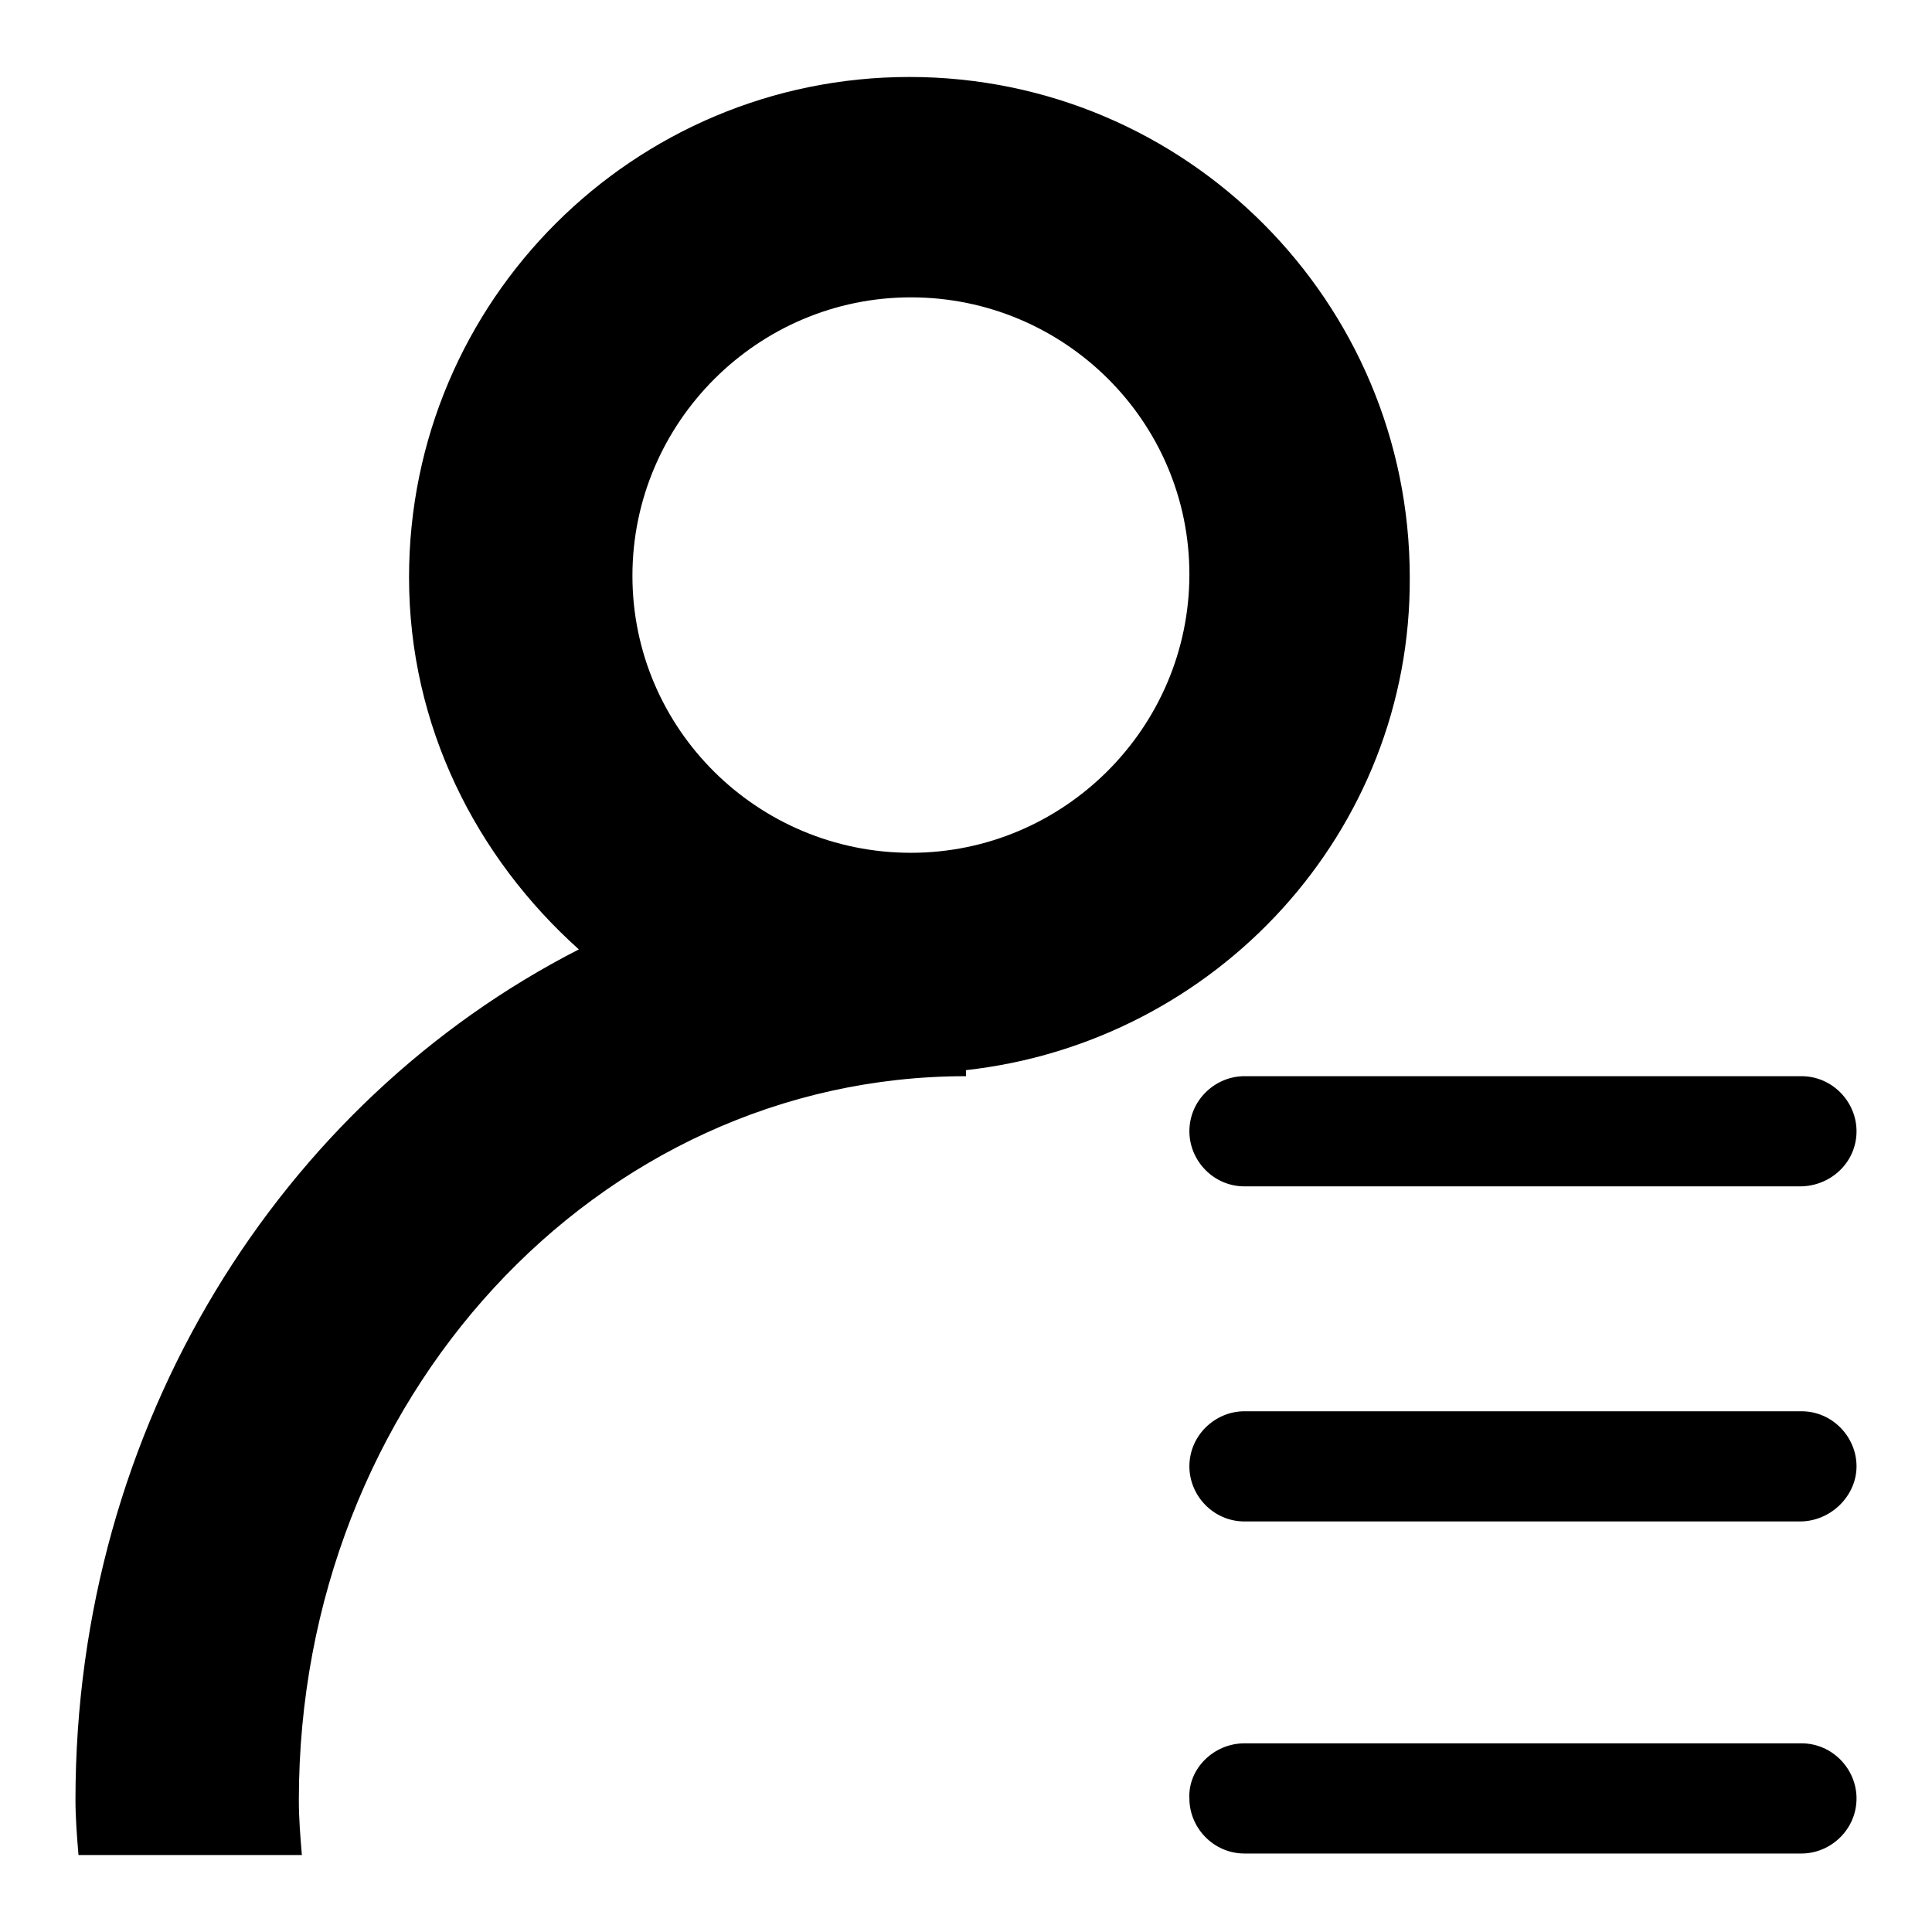 <?xml version="1.0" encoding="utf-8"?>
<!-- Svg Vector Icons : http://www.onlinewebfonts.com/icon -->
<!DOCTYPE svg PUBLIC "-//W3C//DTD SVG 1.1//EN" "http://www.w3.org/Graphics/SVG/1.1/DTD/svg11.dtd">
<svg version="1.1" xmlns="http://www.w3.org/2000/svg" xmlns:xlink="http://www.w3.org/1999/xlink" x="0px" y="0px" viewBox="0 0 256 256" enable-background="new 0 0 256 256" xml:space="preserve">
<g> <path fill="#000000" d="M238.5,201.6h-73.6c-4.1,0-7.3-3.4-7.3-7.3c0-4.1,3.4-7.3,7.3-7.3h73.8c4.1,0,7.3,3.4,7.3,7.3 C246,198.2,242.6,201.6,238.5,201.6z M238.5,157.2h-73.6c-4.1,0-7.3-3.4-7.3-7.3c0-4.1,3.4-7.3,7.3-7.3h73.8c4.1,0,7.3,3.4,7.3,7.3 C246,154,242.6,157.2,238.5,157.2z M128,141.8v0.8c-48.9,0-88.4,42.8-88.4,95.9c0,2.6,0.2,4.9,0.4,7.3h-0.4H10.4 c-0.2-2.4-0.4-4.9-0.4-7.3c0-49.7,27.2-92.5,66.7-112.7c-13.6-12.2-22.5-29.6-22.5-49.3c0-36.7,29.8-66.3,66.3-66.3 c36.7,0,66.3,29.8,66.3,66.3C187,110.2,161.2,138.1,128,141.8z M120.7,39.4c-20.3,0-36.9,16.6-36.9,36.9s16.6,36.7,36.9,36.7 c20.3,0,36.9-16.6,36.9-36.9C157.6,55.8,141,39.4,120.7,39.4z M164.9,231h73.8c4.1,0,7.3,3.4,7.3,7.3c0,4.1-3.4,7.3-7.3,7.3h-73.8 c-4.1,0-7.3-3.4-7.3-7.3C157.4,234.4,160.8,231,164.9,231z"/></g>
</svg>